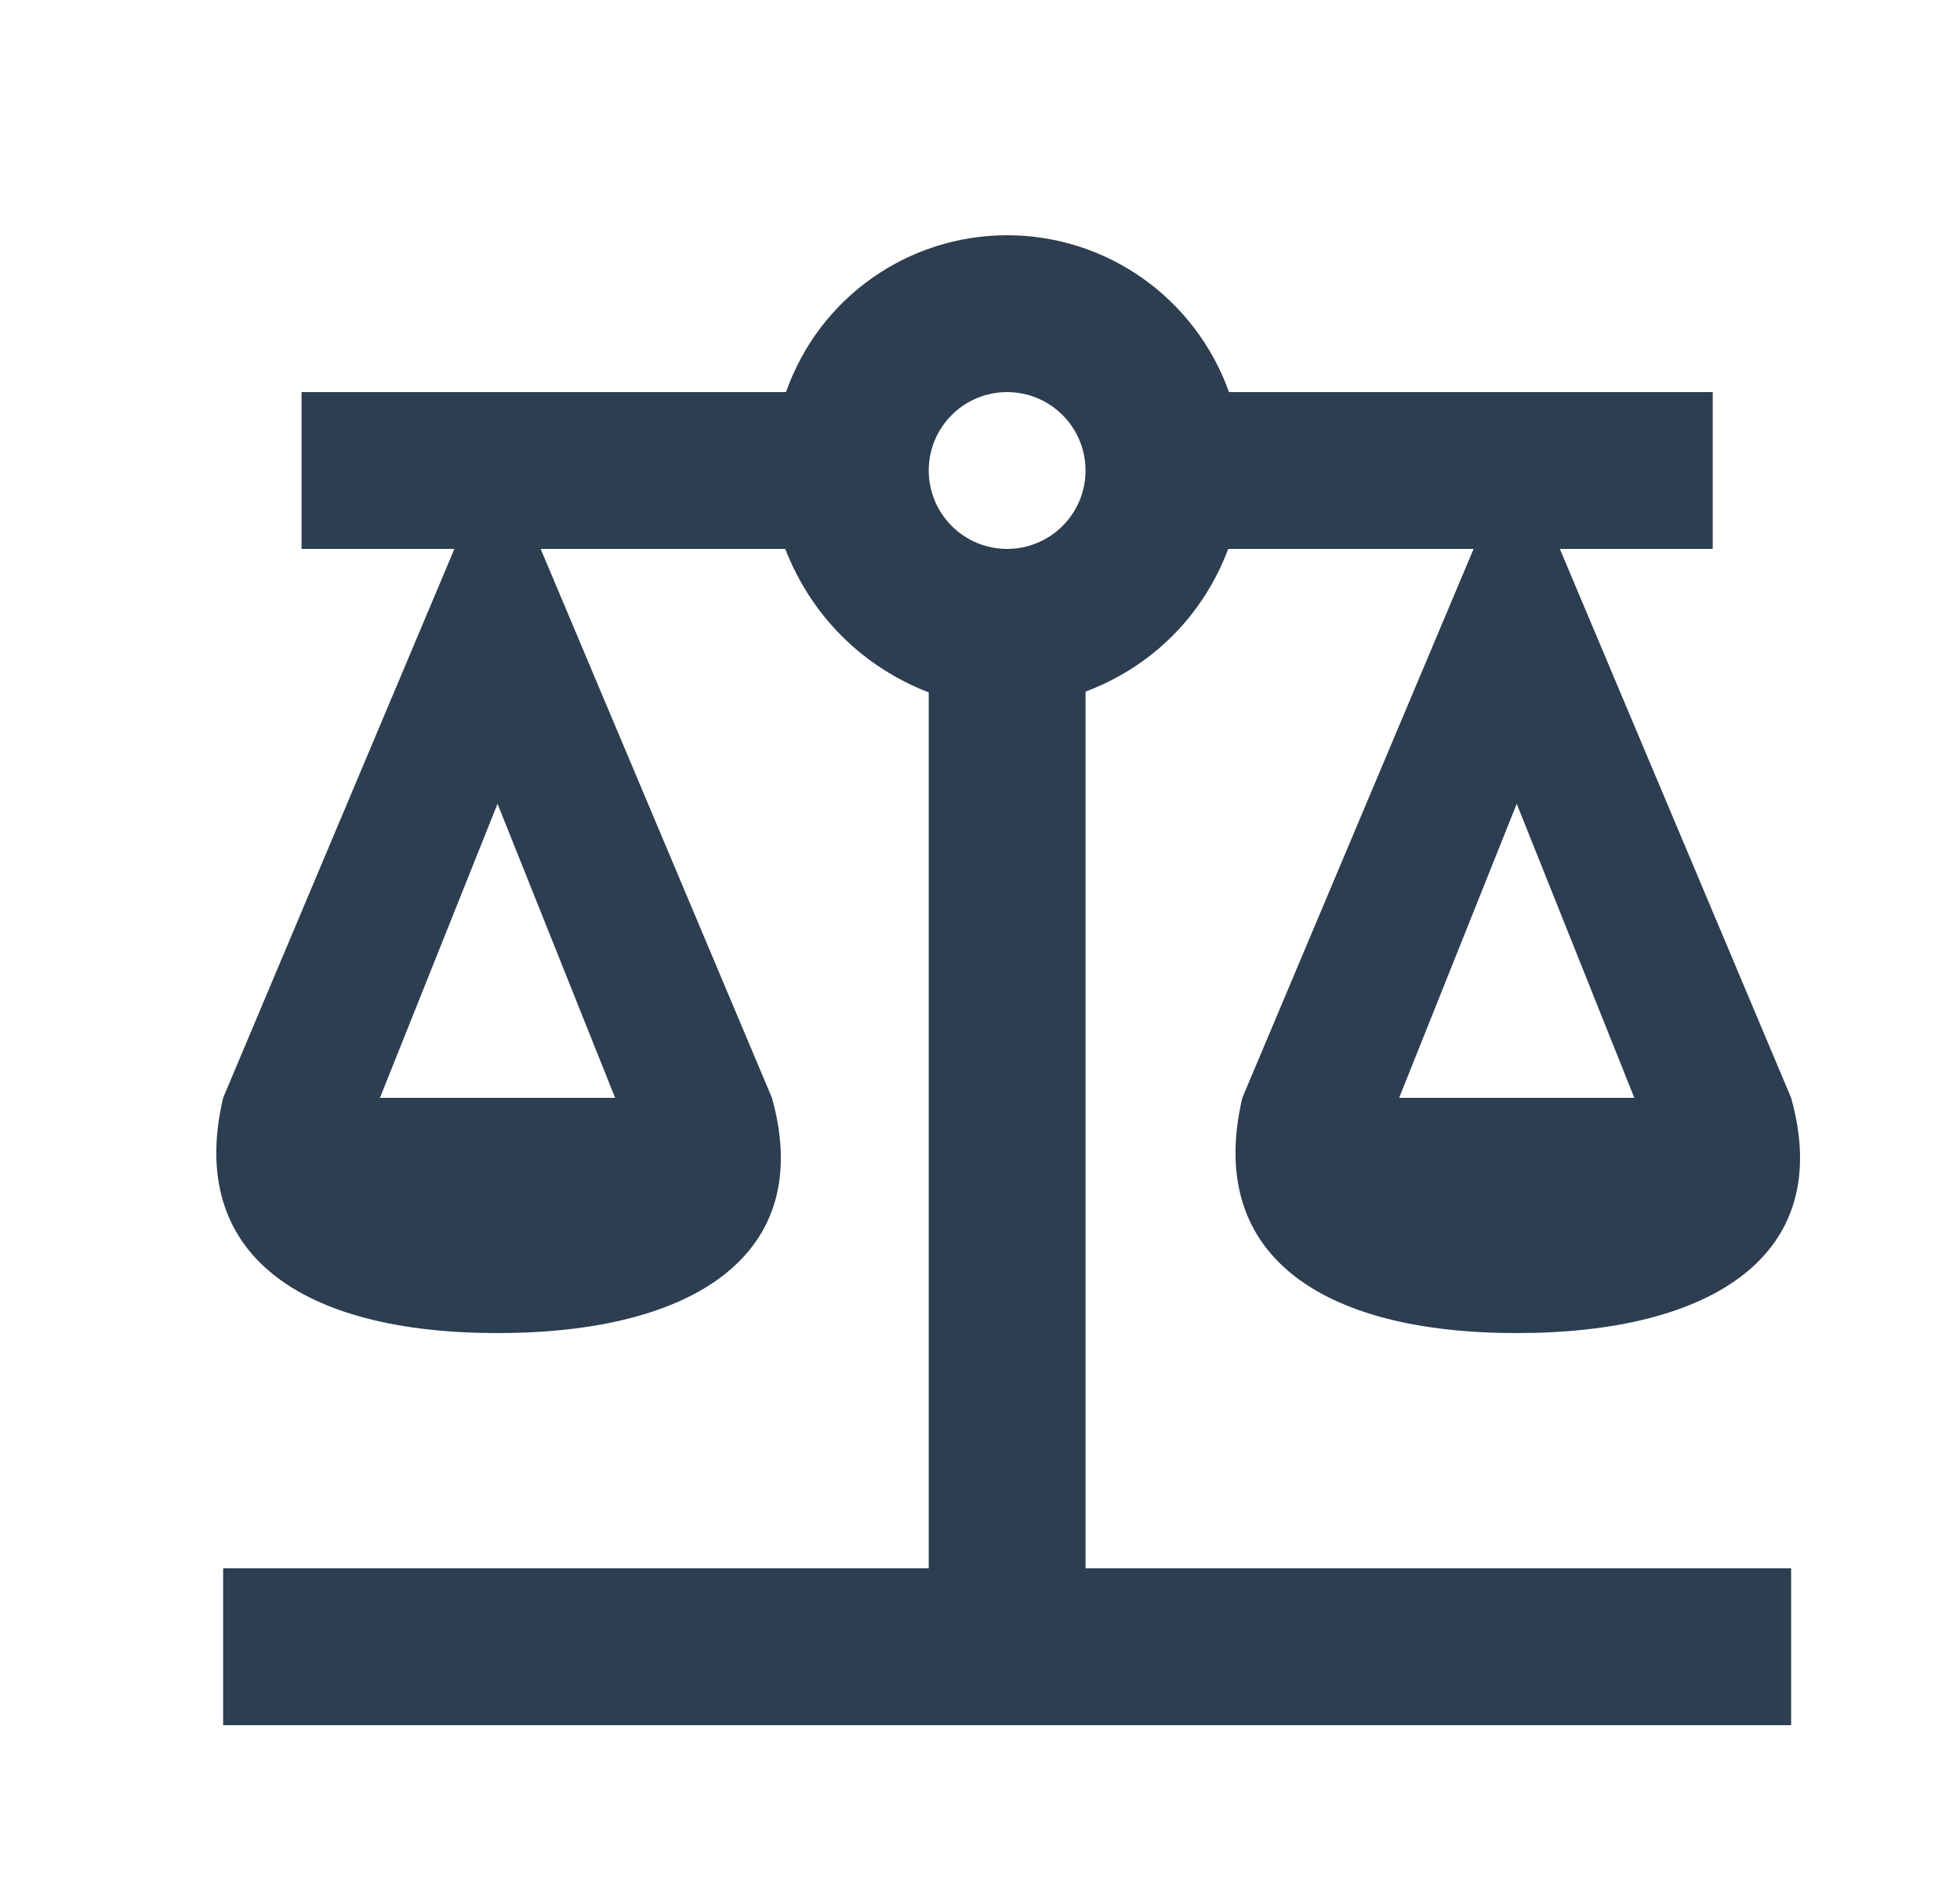 <svg width="25" height="24" viewBox="0 0 25 24" fill="none" xmlns="http://www.w3.org/2000/svg">
<path d="M12.846 3C11.576 3 10.446 3.8 10.026 5H3.846V7H5.796L2.846 14C2.376 16 3.846 17 6.346 17C8.846 17 10.406 16 9.846 14L6.896 7H10.016C10.346 7.85 10.996 8.5 11.846 8.83V20H2.846V22H22.846V20H13.846V8.82C14.696 8.5 15.346 7.85 15.666 7H18.796L15.846 14C15.376 16 16.846 17 19.346 17C21.846 17 23.406 16 22.846 14L19.896 7H21.846V5H15.676C15.246 3.8 14.116 3 12.846 3ZM12.846 5C13.111 5 13.365 5.105 13.553 5.293C13.741 5.48 13.846 5.735 13.846 6C13.846 6.265 13.741 6.52 13.553 6.707C13.365 6.895 13.111 7 12.846 7C12.581 7 12.326 6.895 12.139 6.707C11.951 6.52 11.846 6.265 11.846 6C11.846 5.735 11.951 5.48 12.139 5.293C12.326 5.105 12.581 5 12.846 5ZM6.346 10.25L7.846 14H4.846L6.346 10.25ZM19.346 10.25L20.846 14H17.846L19.346 10.25Z" fill="#2C3E50"/>
</svg>

